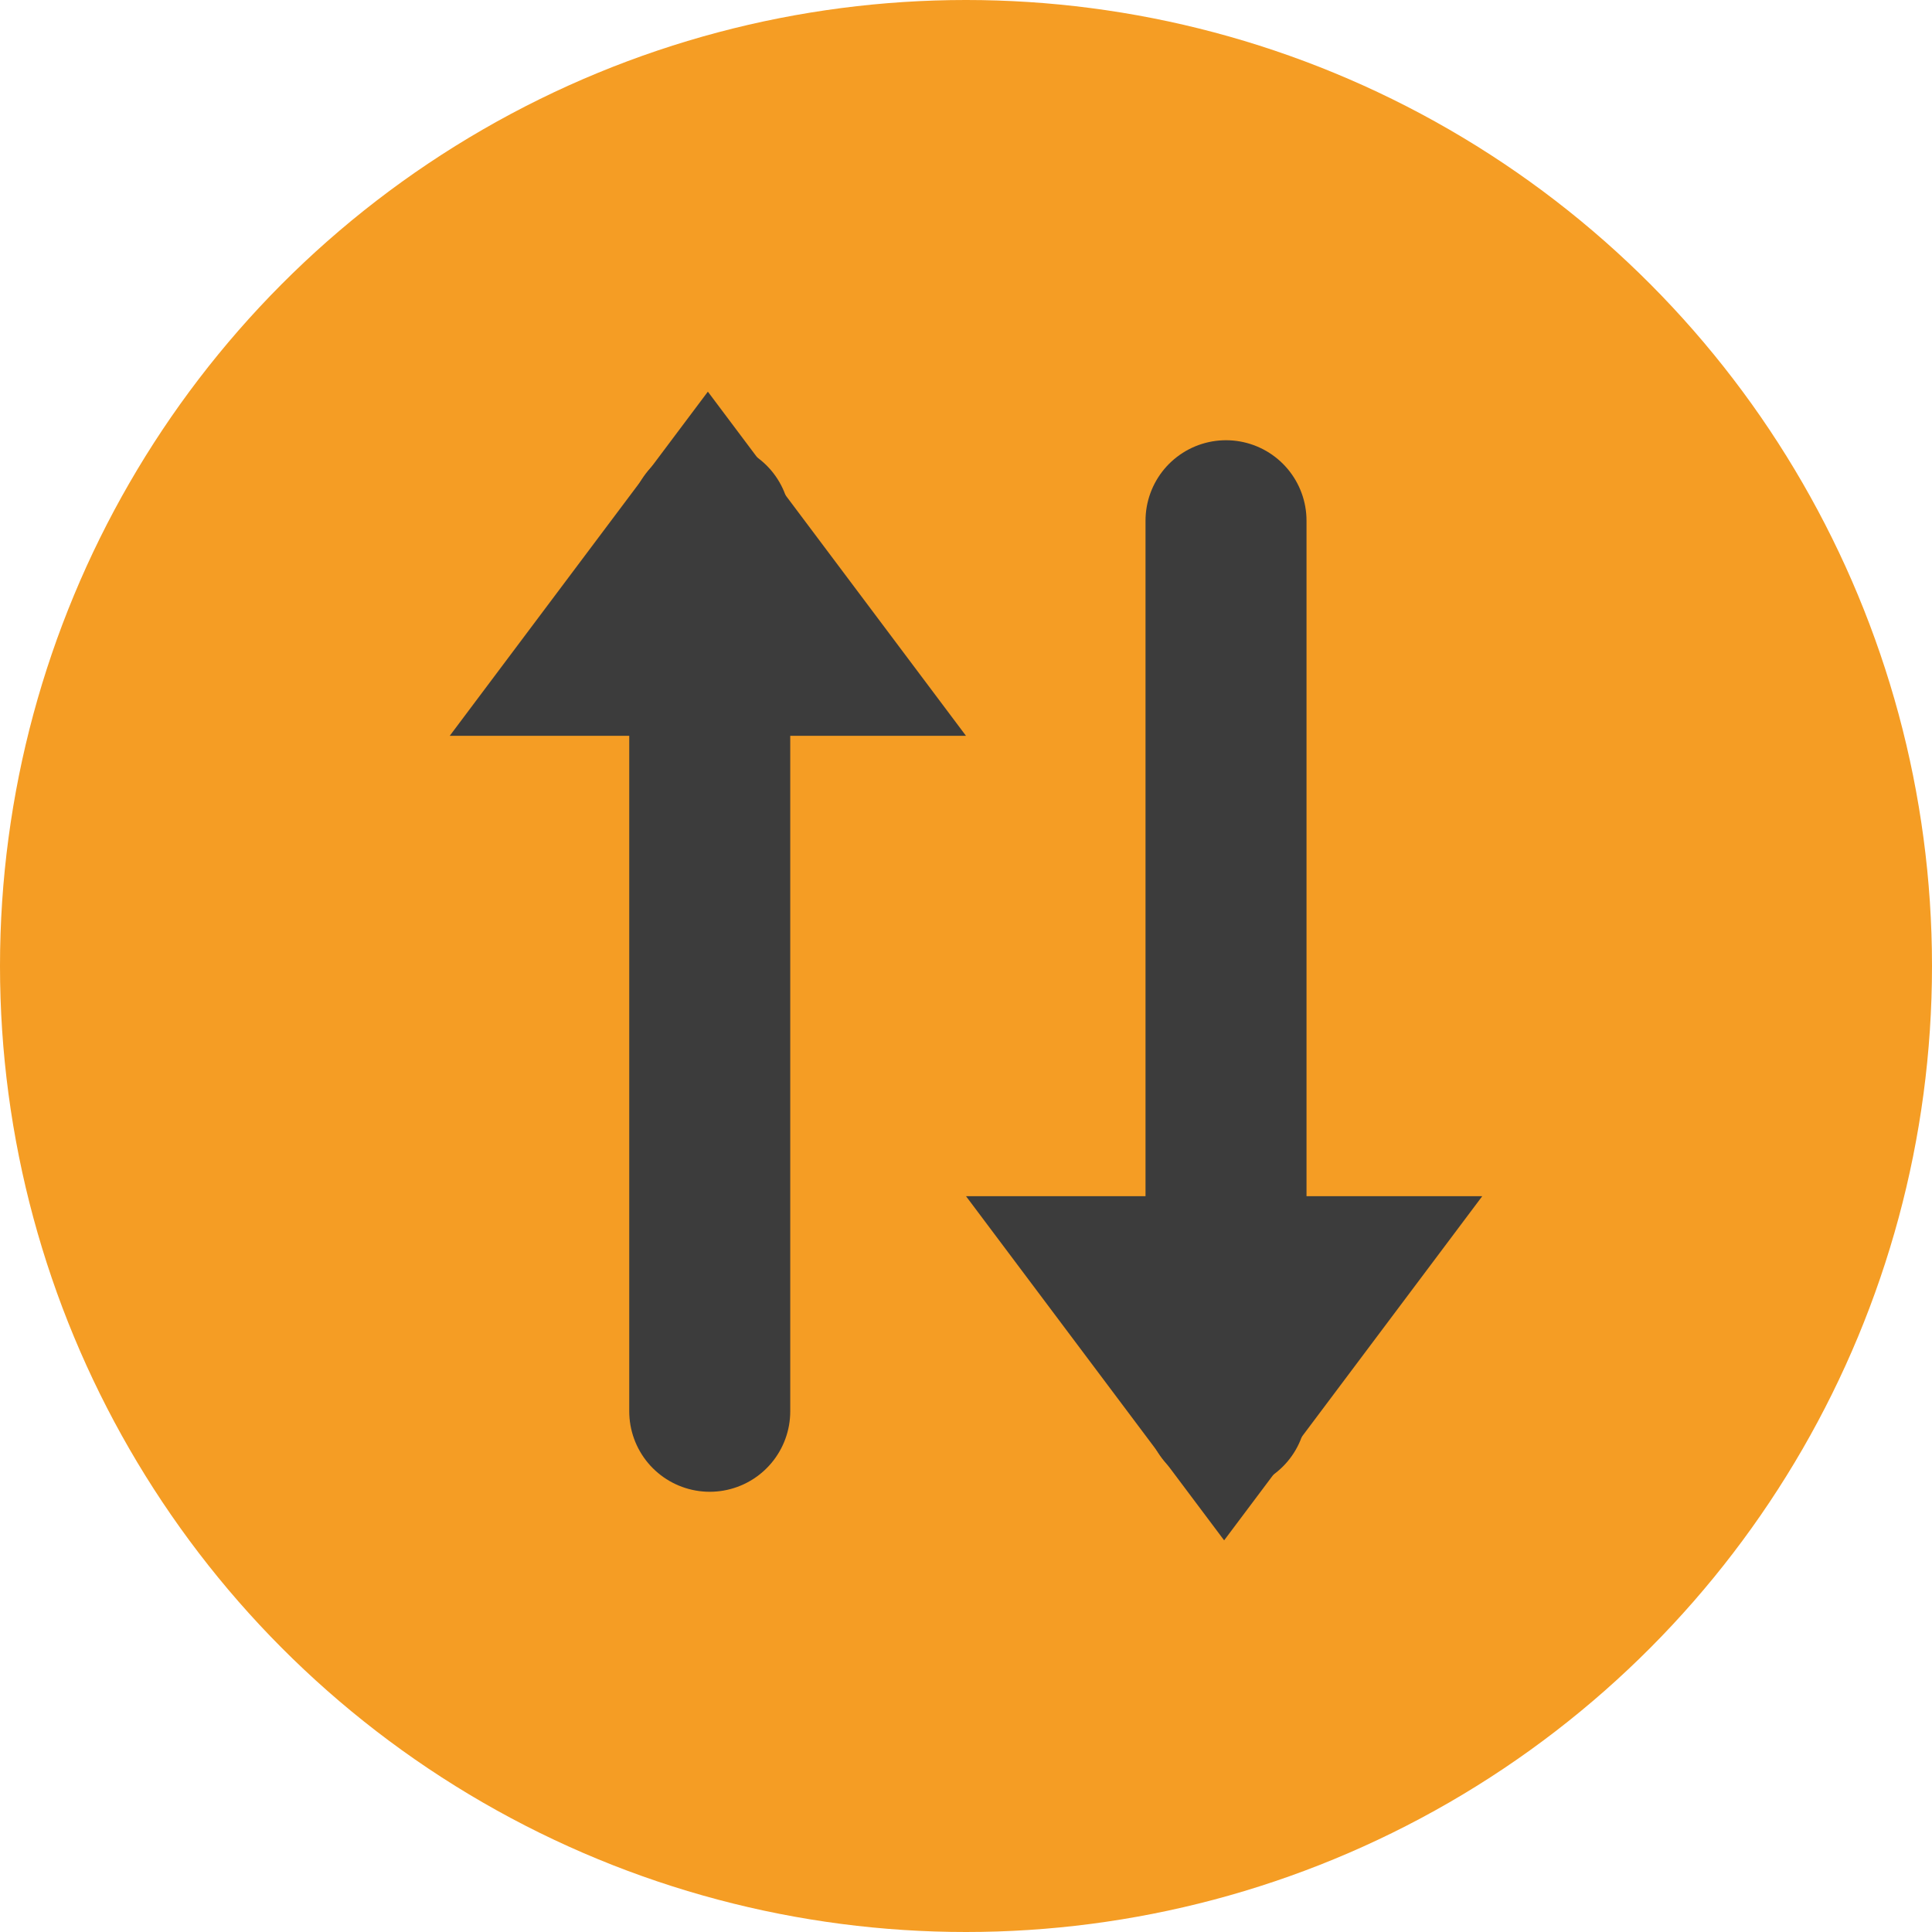 <svg xmlns="http://www.w3.org/2000/svg" width="36" height="36" viewBox="0 0 36 36">
  <g id="Group_652" data-name="Group 652" transform="translate(-397.281 -830.281)">
    <circle id="Ellipse_1" data-name="Ellipse 1" cx="18" cy="18" r="18" transform="translate(397.281 830.281)" fill="#f59d24"/>
    <g id="Group_648" data-name="Group 648" transform="translate(424.901 837.579) rotate(90)">
      <g id="Group_215" data-name="Group 215" transform="translate(2.405)">
        <path id="Path_56" data-name="Path 56" d="M0,0H16.562" transform="translate(0 4.775)" fill="none" stroke="#3c3c3c" stroke-linecap="round" stroke-width="3"/>
        <path id="Polygon_1" data-name="Polygon 1" d="M4.81,0,9.62,6.413H0Z" transform="translate(18.999 0) rotate(90)" fill="#3c3c3c"/>
      </g>
      <g id="Group_216" data-name="Group 216" transform="translate(0 9.62)">
        <path id="Path_56-2" data-name="Path 56" d="M16.562,0H0" transform="translate(2.437 4.775)" fill="none" stroke="#3c3c3c" stroke-linecap="round" stroke-width="3"/>
        <path id="Polygon_1-2" data-name="Polygon 1" d="M4.81,0,9.62,6.413H0Z" transform="translate(0 9.62) rotate(-90)" fill="#3c3c3c"/>
      </g>
    </g>
  </g>
</svg>
